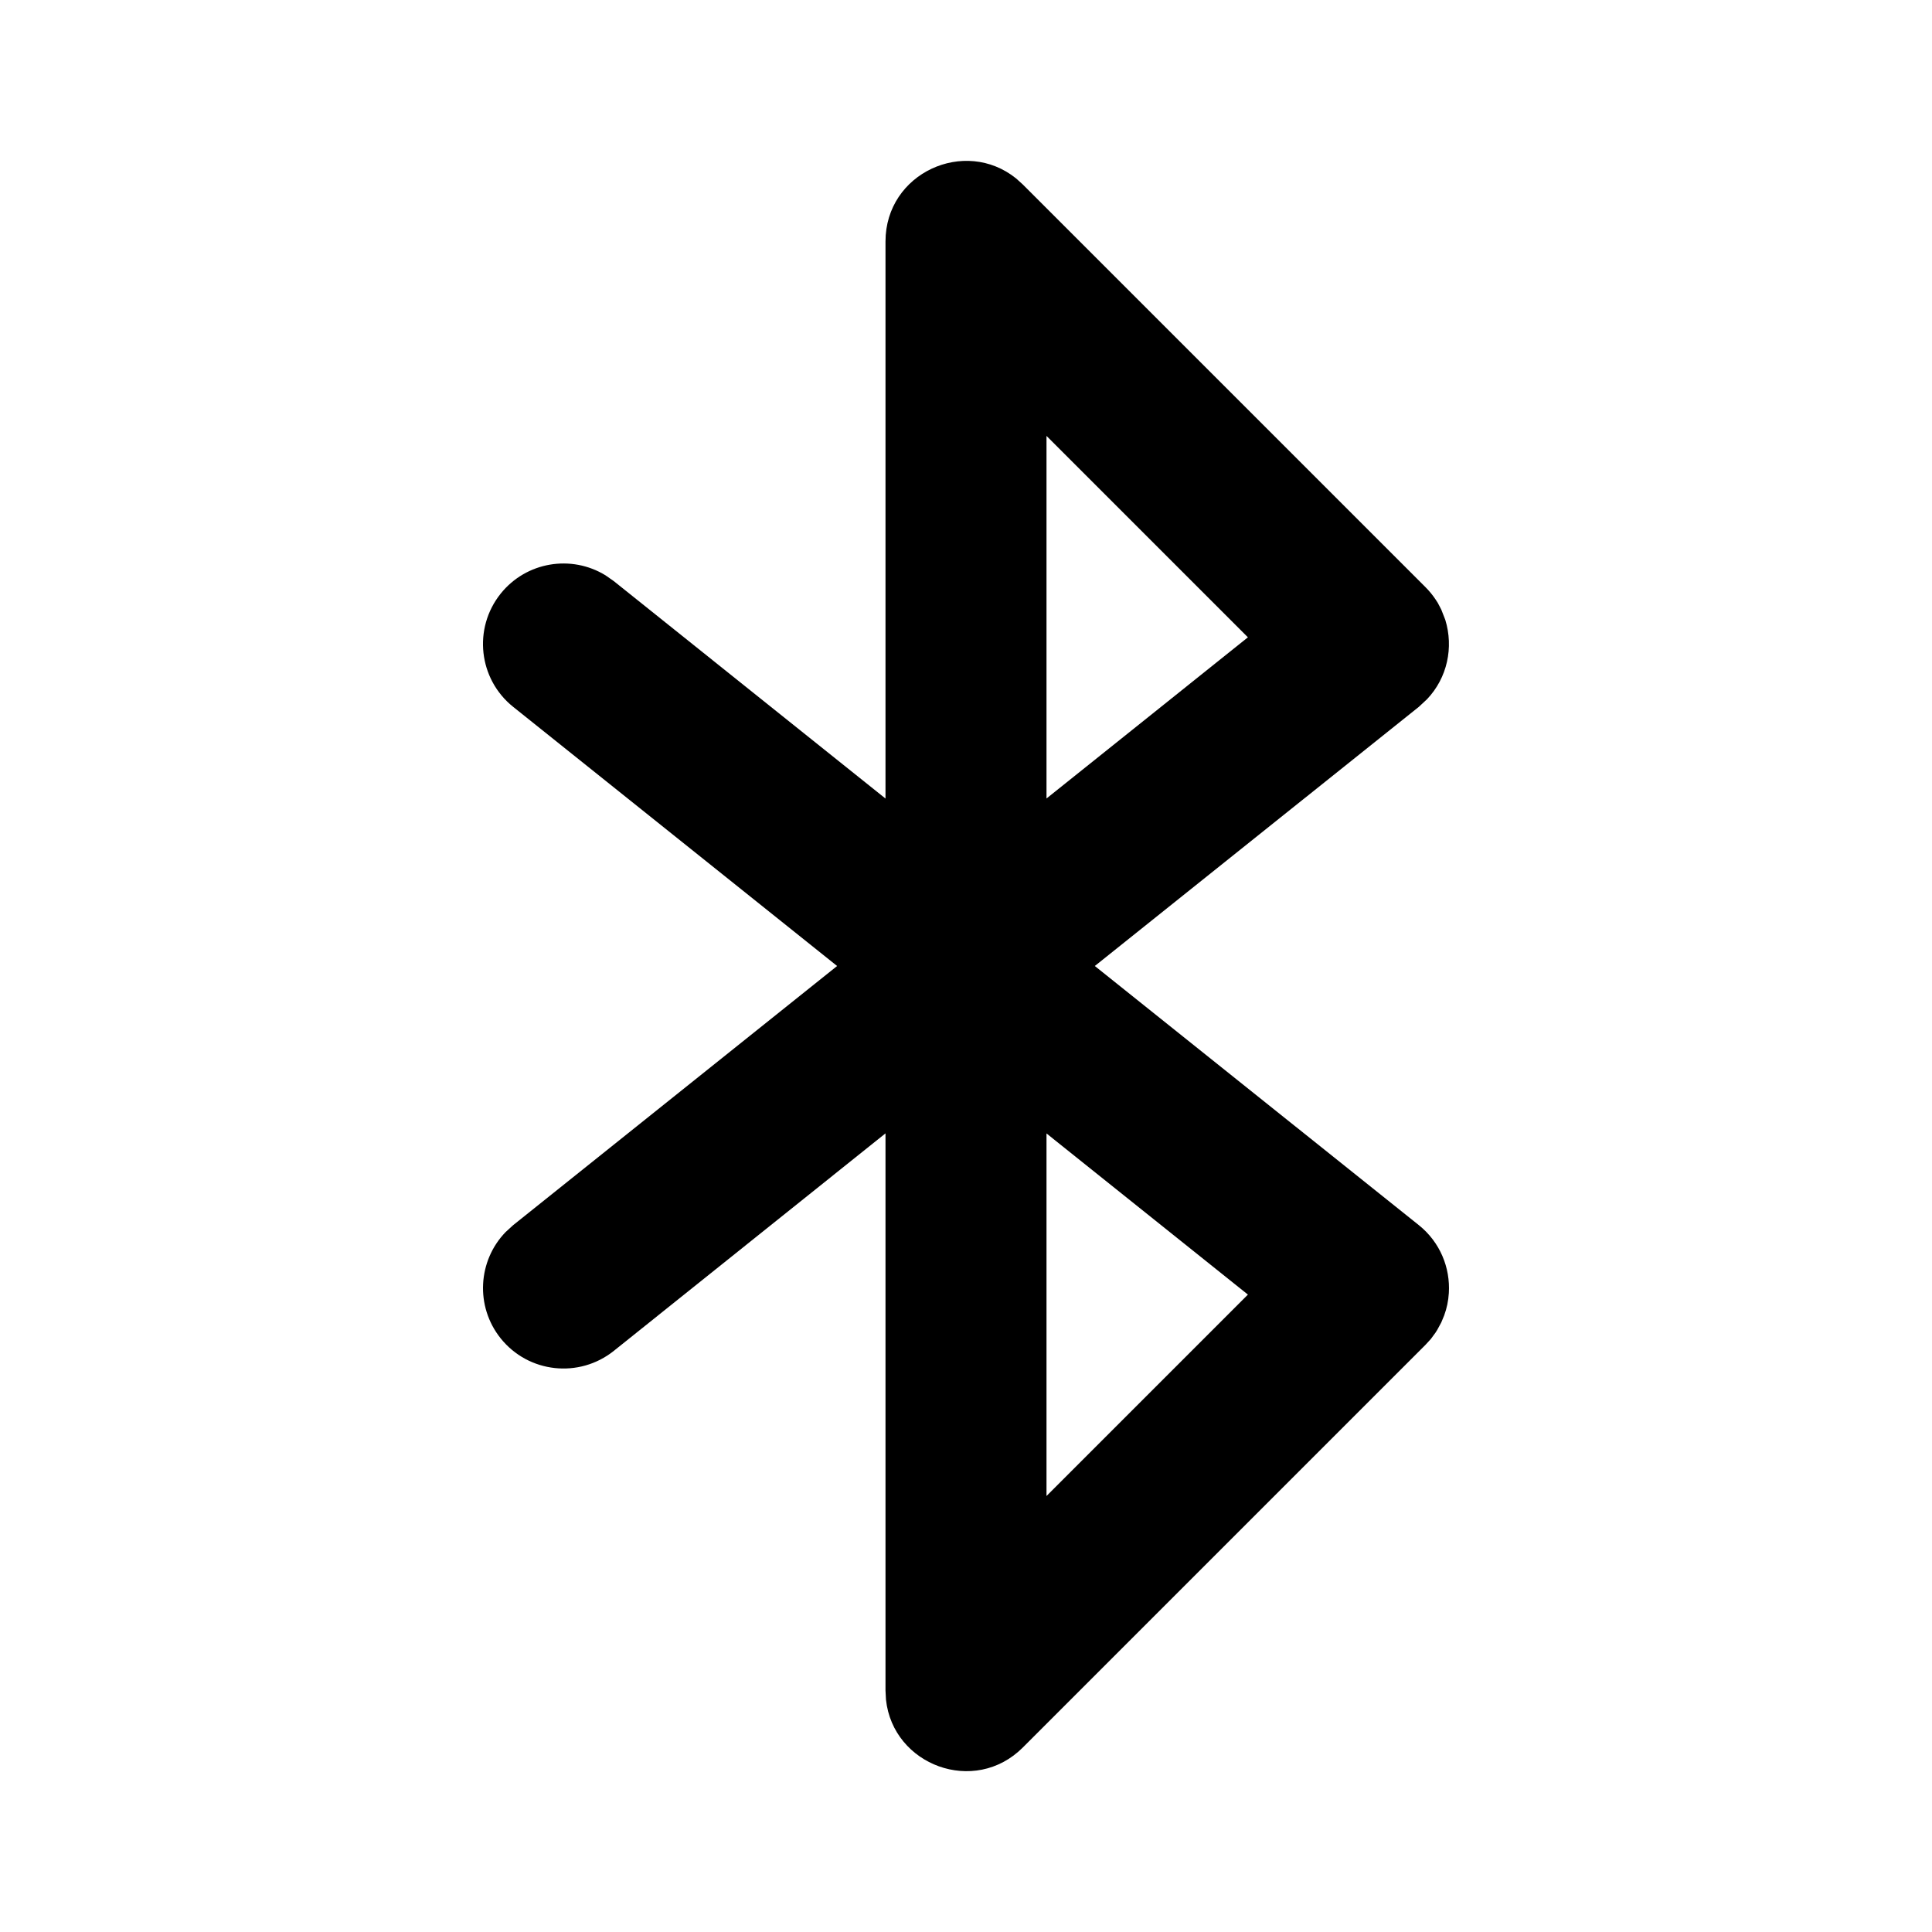 <?xml version="1.0" encoding="utf-8"?><!-- Скачано с сайта svg4.ru / Downloaded from svg4.ru -->
<svg fill="#000000" width="800px" height="800px" viewBox="0 0 24 24" xmlns="http://www.w3.org/2000/svg">
  <path d="M17.853,16.522 L17.832,16.555 L17.774,16.634 L17.774,16.634 L17.707,16.707 L12.707,21.707 C12.105,22.31 11.093,21.928 11.006,21.114 L11,21 L11,14.079 L7.625,16.781 C7.193,17.126 6.564,17.056 6.219,16.625 C5.901,16.227 5.936,15.66 6.282,15.304 L6.375,15.219 L10.399,12 L6.375,8.781 C5.944,8.436 5.874,7.807 6.219,7.375 C6.538,6.977 7.098,6.887 7.522,7.147 L7.625,7.219 L11,9.92 L11,3 C11,2.148 11.986,1.703 12.623,2.217 L12.707,2.293 L17.707,7.293 C17.754,7.34 17.796,7.391 17.832,7.445 L17.86,7.488 L17.904,7.572 L17.904,7.572 L17.954,7.7 L17.954,7.7 C18.059,8.042 17.98,8.42 17.727,8.686 L17.625,8.781 L13.6,12 L17.625,15.219 C17.891,15.432 18.017,15.75 17.998,16.062 C17.992,16.159 17.973,16.252 17.94,16.341 L17.904,16.428 L17.904,16.428 L17.853,16.522 Z M13,14.08 L13,18.584 L15.502,16.082 L13,14.08 Z M13,5.415 L13,9.919 L15.502,7.917 L13,5.415 Z"/>
</svg>